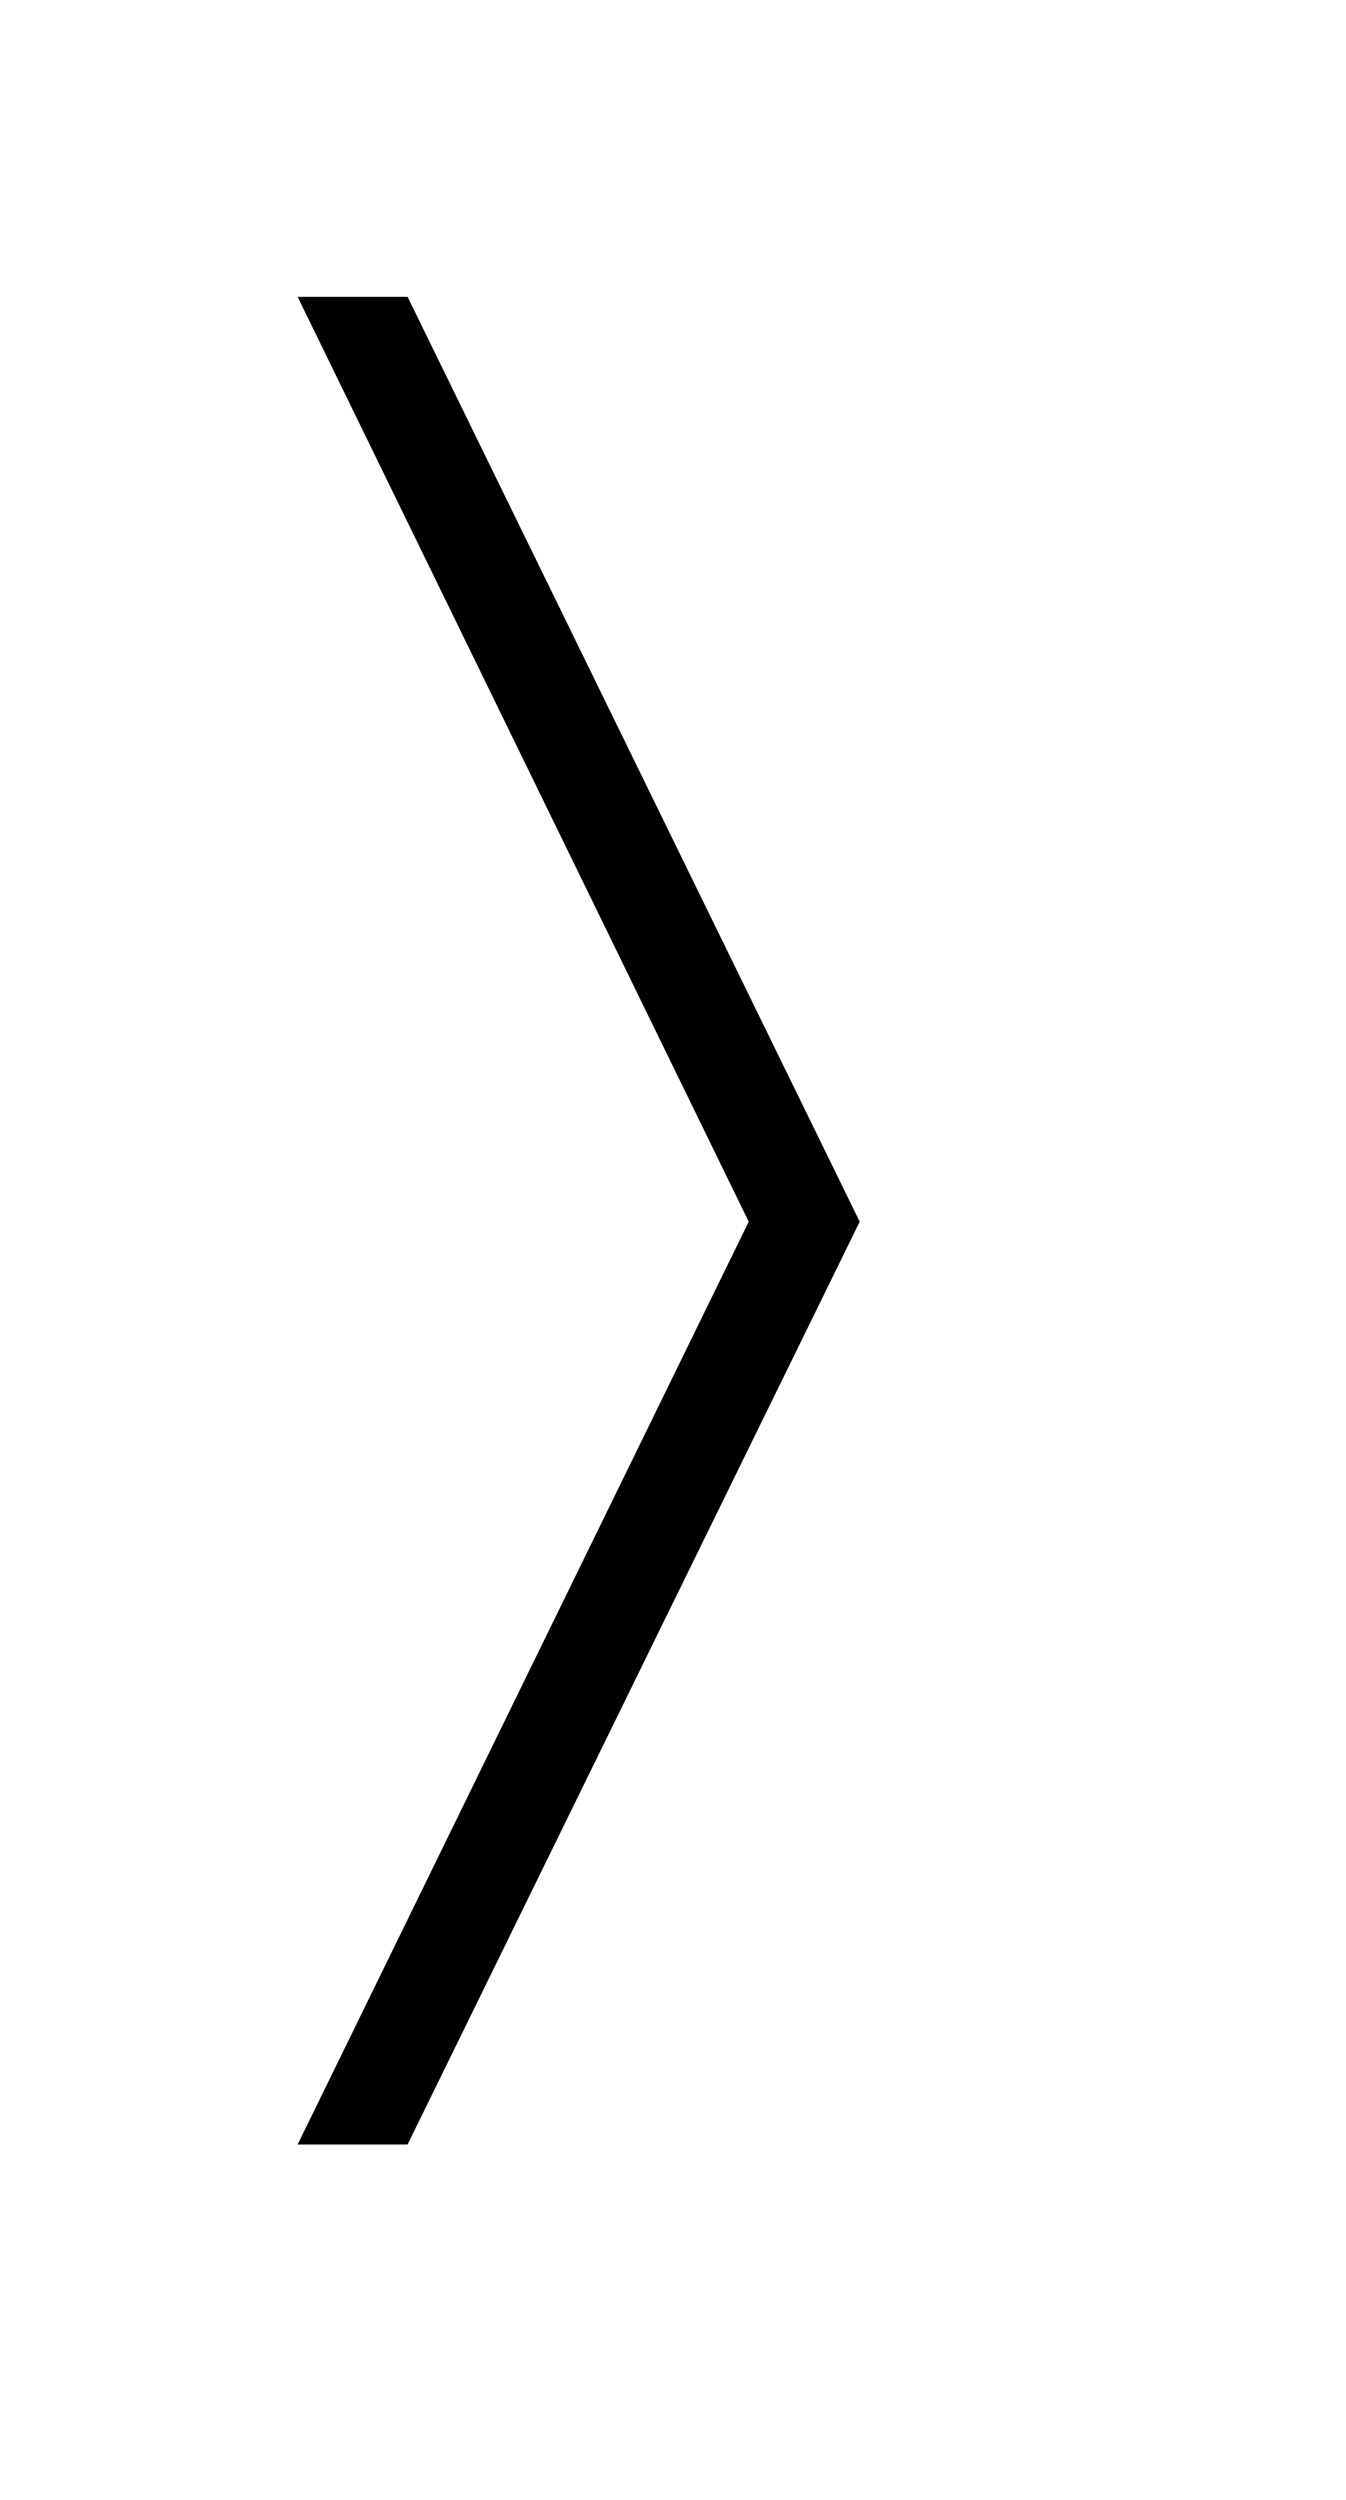 <?xml version="1.0" encoding="UTF-8"?>
<!DOCTYPE svg PUBLIC '-//W3C//DTD SVG 1.0//EN'
          'http://www.w3.org/TR/2001/REC-SVG-20010904/DTD/svg10.dtd'>
<svg stroke-dasharray="none" shape-rendering="auto" xmlns="http://www.w3.org/2000/svg" font-family="'Dialog'" text-rendering="auto" width="7" fill-opacity="1" color-interpolation="auto" color-rendering="auto" preserveAspectRatio="xMidYMid meet" font-size="12px" viewBox="0 0 7 13" fill="black" xmlns:xlink="http://www.w3.org/1999/xlink" stroke="black" image-rendering="auto" stroke-miterlimit="10" stroke-linecap="square" stroke-linejoin="miter" font-style="normal" stroke-width="1" height="13" stroke-dashoffset="0" font-weight="normal" stroke-opacity="1"
><!--Generated by the Batik Graphics2D SVG Generator--><defs id="genericDefs"
  /><g
  ><defs id="defs1"
    ><clipPath clipPathUnits="userSpaceOnUse" id="clipPath1"
      ><path d="M0.902 1.143 L4.775 1.143 L4.775 9.298 L0.902 9.298 L0.902 1.143 Z"
      /></clipPath
      ><clipPath clipPathUnits="userSpaceOnUse" id="clipPath2"
      ><path d="M28.832 36.52 L28.832 297.074 L152.558 297.074 L152.558 36.52 Z"
      /></clipPath
    ></defs
    ><g transform="scale(1.576,1.576) translate(-0.902,-1.143) matrix(0.031,0,0,0.031,0,0)"
    ><path d="M60.781 265.125 L108.797 166.906 L60.781 68.469 L72.484 68.469 L120.609 166.906 L72.484 265.125 L60.781 265.125 Z" stroke="none" clip-path="url(#clipPath2)"
    /></g
  ></g
></svg
>
